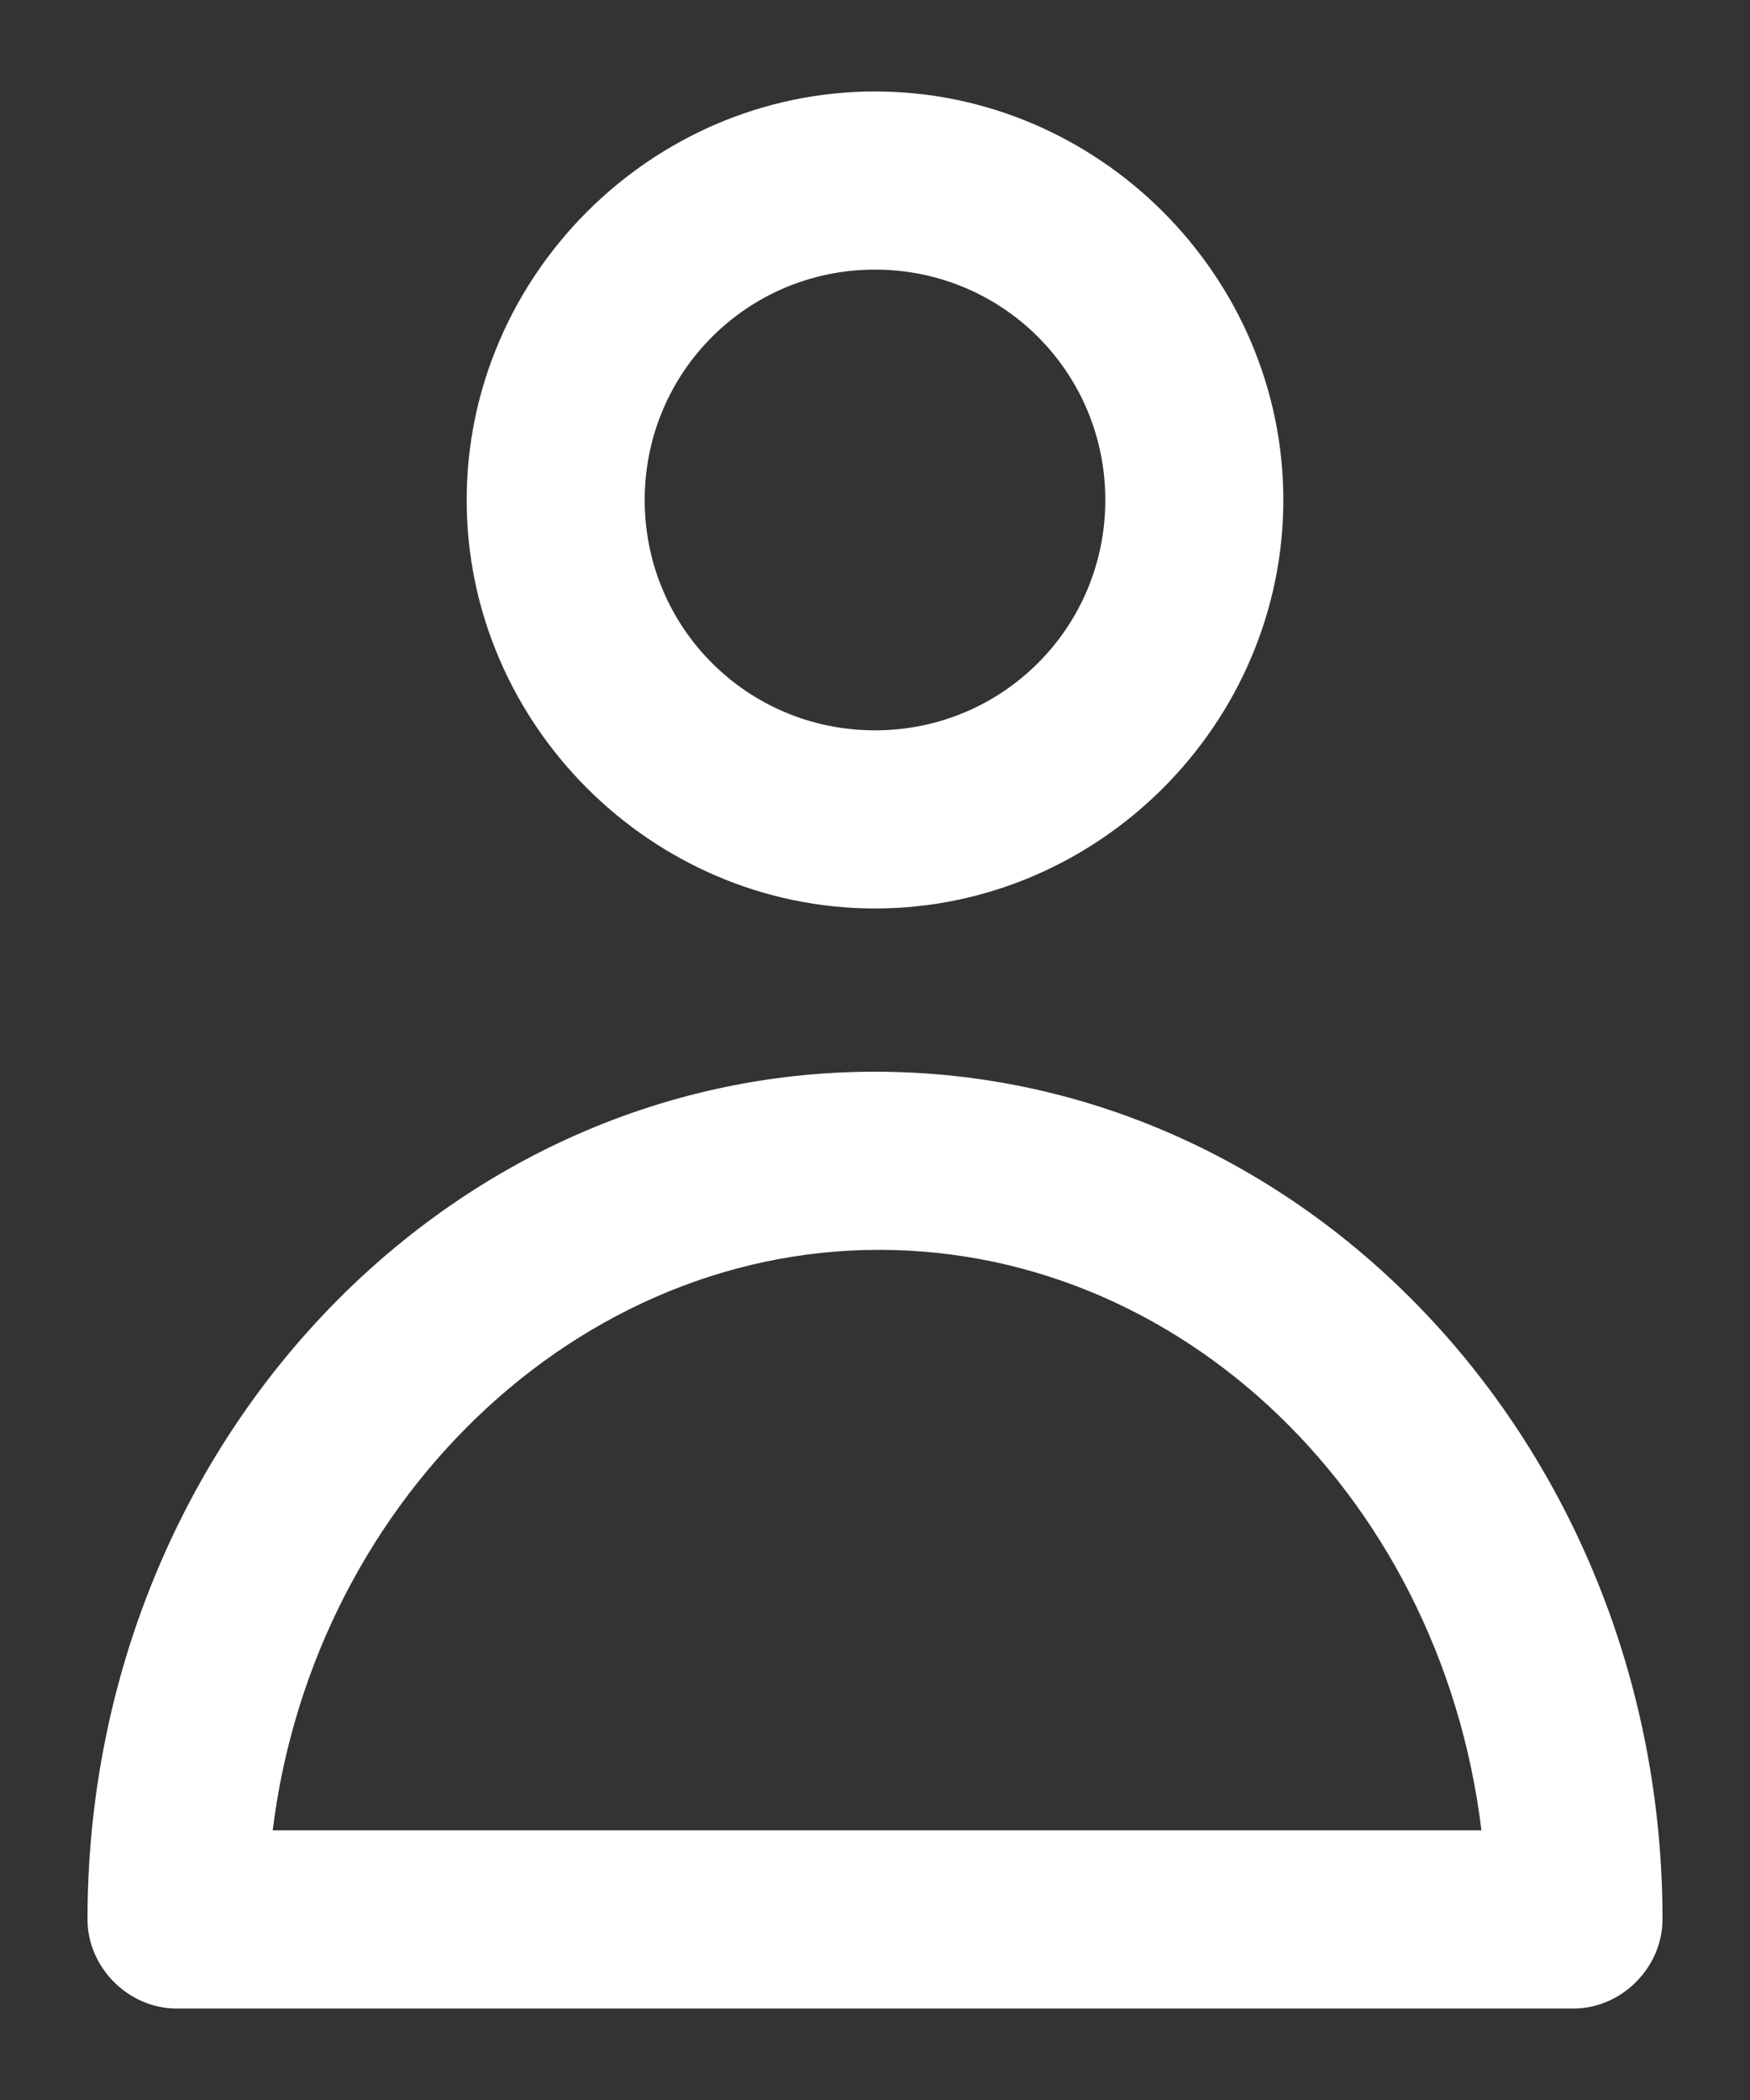 <?xml version="1.0" encoding="UTF-8"?>
<svg width="15px" height="18px" viewBox="0 0 15 18" version="1.1" xmlns="http://www.w3.org/2000/svg" xmlns:xlink="http://www.w3.org/1999/xlink">
    <rect x="0" y="0" width="15" height="18" fill="#333333" stroke="none"/>
    <!-- Generator: sketchtool 52.3 (67297) - http://www.bohemiancoding.com/sketch -->
    <title>016B403D-E400-4E77-8404-DEAF84DE02DF</title>
    <desc>Created with sketchtool.</desc>
    <g id="Designs" stroke="none" stroke-width="1" fill="none" fill-rule="evenodd">
        <g id="homepage-awards-desktop" transform="translate(-355, -770)" fill="#FFFFFF" fill-rule="nonzero" stroke="#FFFFFF" stroke-width="0.5">
            <g id="newsletter-sign-up-copy" transform="translate(0, 524)">
                <g id="name" transform="translate(356, 247)">
                    <path d="M12.487,15.966 L0.513,15.966 C0.239,15.966 0,15.726 0,15.452 C0,11.585 2.908,8.436 6.5,8.436 C10.092,8.436 13,11.585 13,15.452 C13,15.726 12.761,15.966 12.487,15.966 Z M1.061,14.939 L11.974,14.939 C11.734,11.859 9.374,9.463 6.534,9.463 C3.695,9.463 1.3,11.893 1.061,14.939 Z" id="Shape"></path>
                    <path d="M6.5,6.537 C4.721,6.537 3.25,5.065 3.25,3.286 C3.25,1.506 4.721,0.034 6.5,0.034 C8.279,0.034 9.75,1.506 9.75,3.286 C9.75,5.065 8.279,6.537 6.5,6.537 Z M6.5,1.061 C5.268,1.061 4.276,2.053 4.276,3.286 C4.276,4.518 5.268,5.51 6.5,5.51 C7.732,5.51 8.724,4.518 8.724,3.286 C8.724,2.053 7.732,1.061 6.5,1.061 Z" id="Shape"></path>
                </g>
            </g>
        </g>
    </g>
</svg>